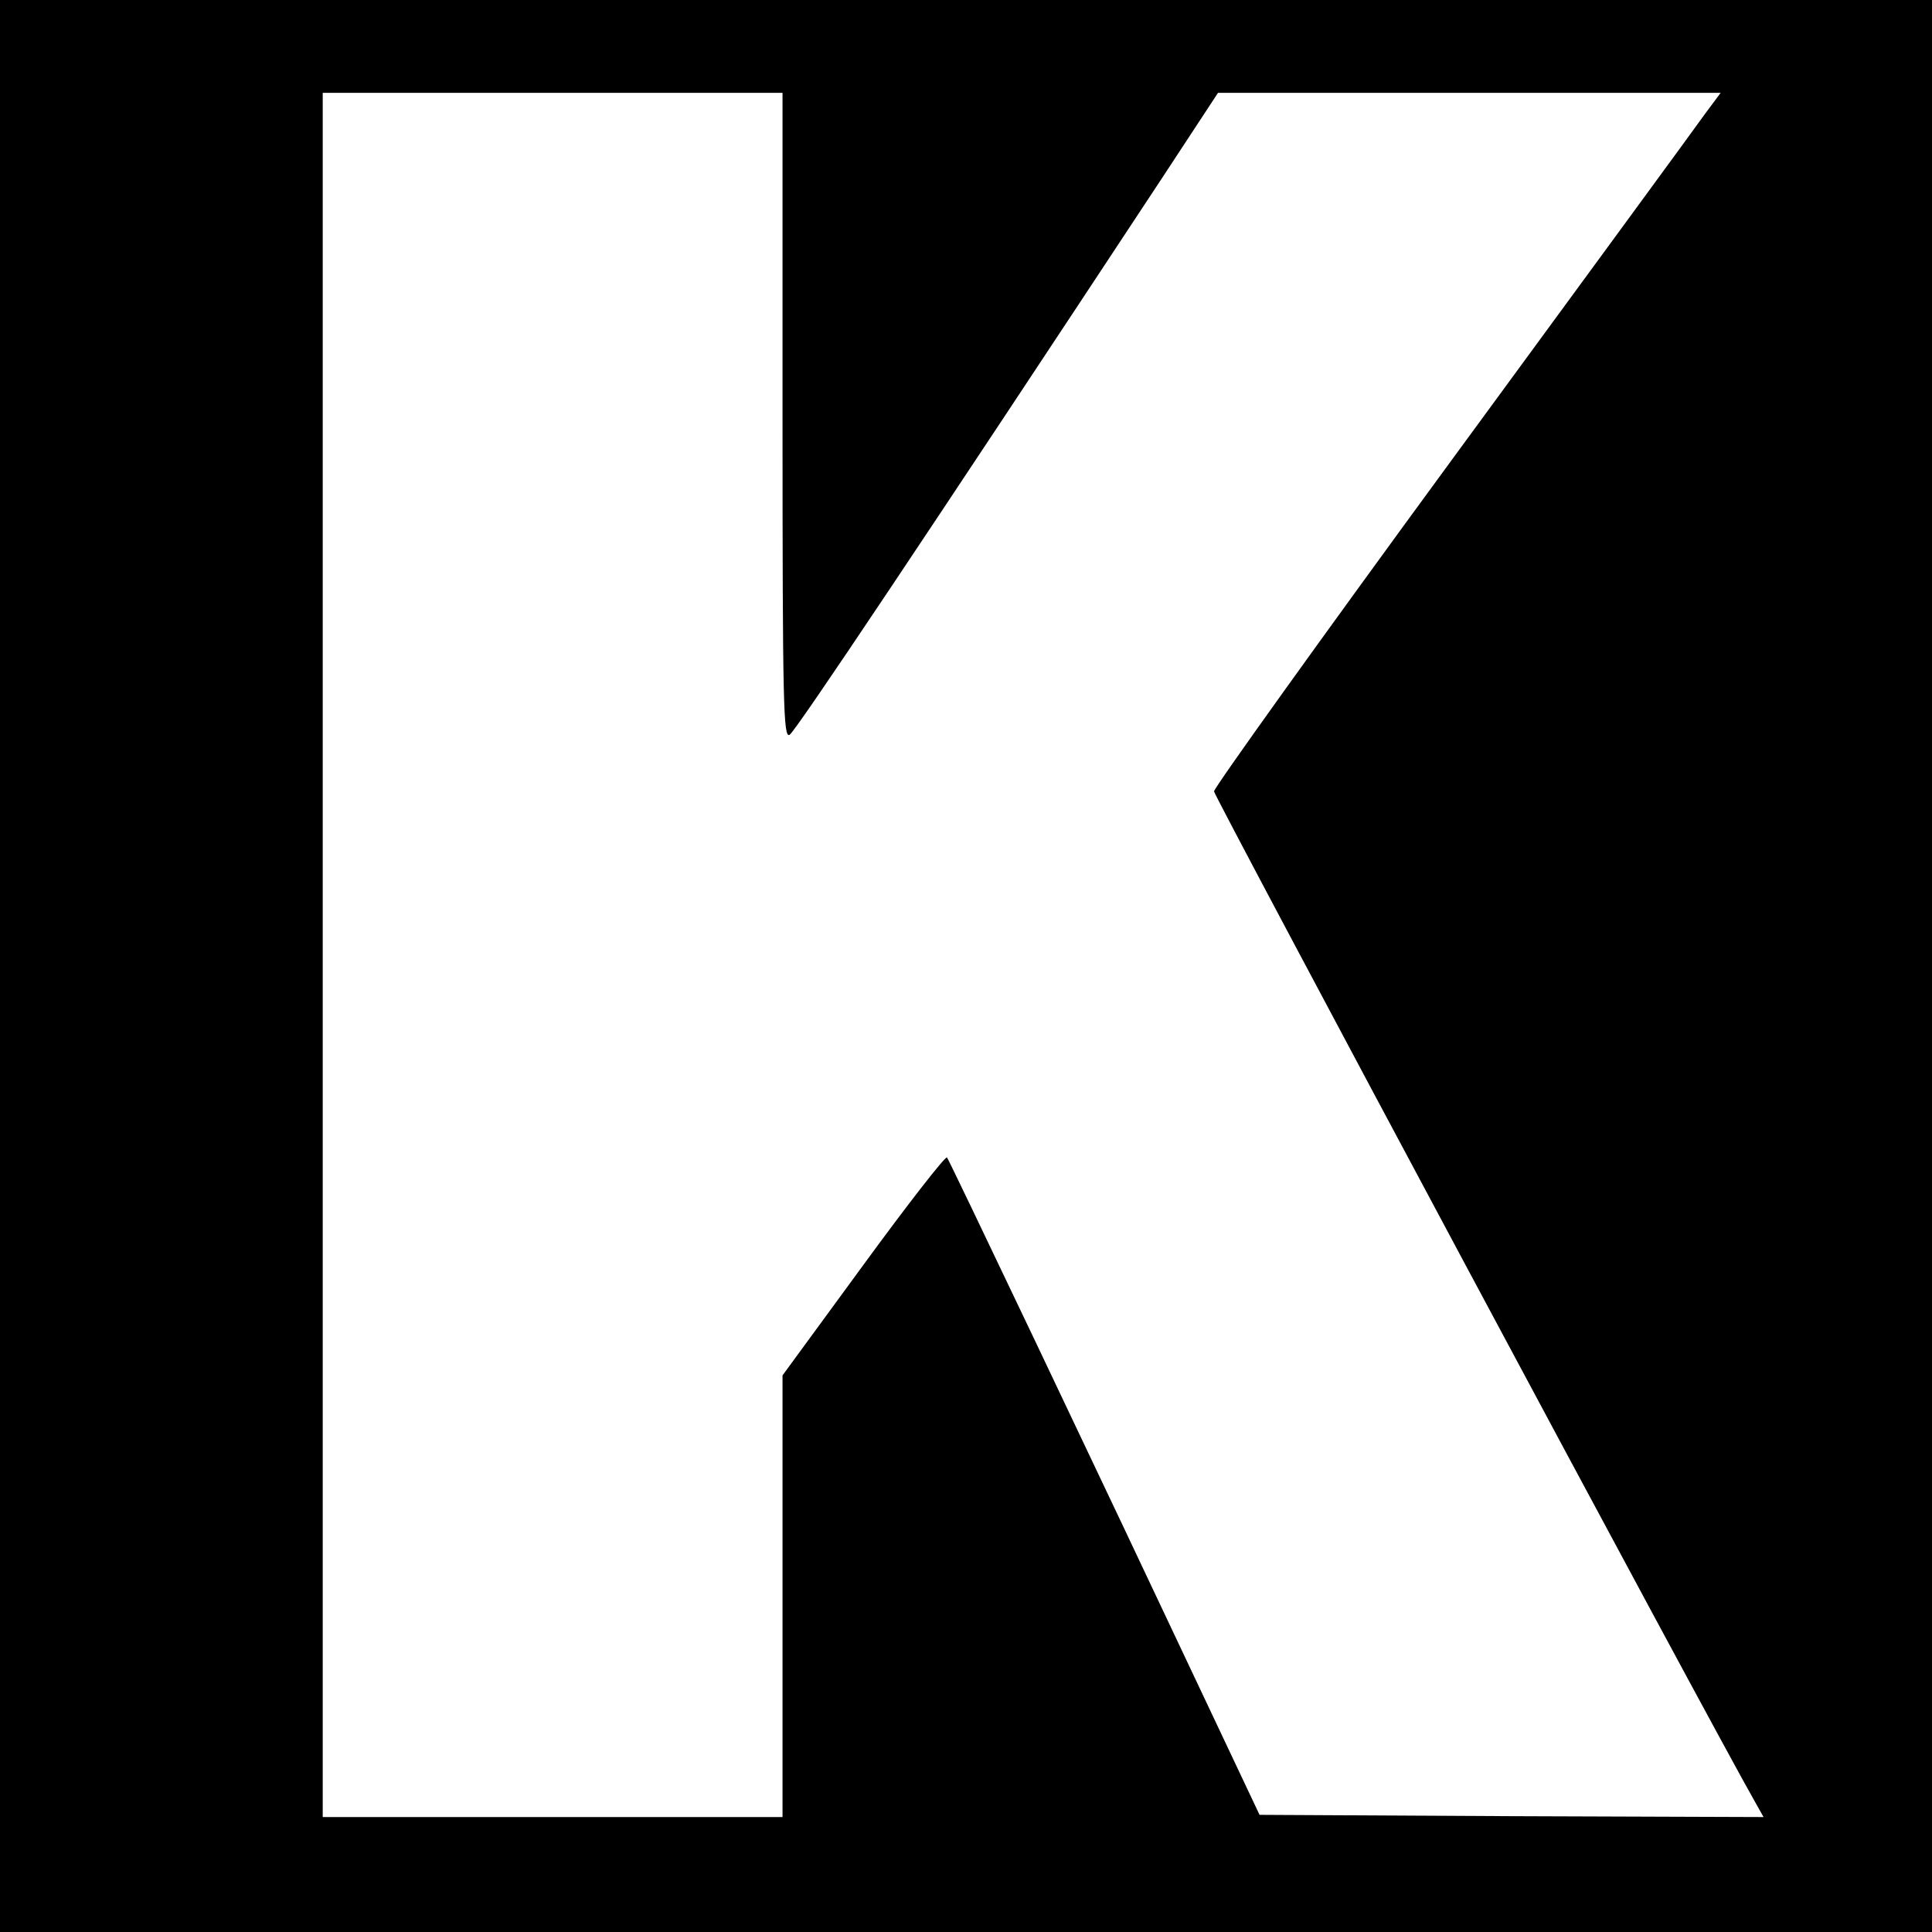 <?xml version="1.0" standalone="no"?>
<!DOCTYPE svg PUBLIC "-//W3C//DTD SVG 20010904//EN"
 "http://www.w3.org/TR/2001/REC-SVG-20010904/DTD/svg10.dtd">
<svg version="1.0" xmlns="http://www.w3.org/2000/svg"
 width="437pt" height="437pt" viewBox="0 0 437 437"
 preserveAspectRatio="xMidYMid meet">
<g transform="translate(0,437) scale(0.1,-0.1)"
fill="#000000" stroke="none">
<path d="M0 2185 l0 -2185 2185 0 2185 0 0 2185 0 2185 -2185 0 -2185 0 0
-2185z m1770 1245 c0 -661 2 -730 16 -722 13 7 314 458 839 1254 l130 198 568
0 569 0 -35 -47 c-19 -27 -277 -379 -573 -783 -296 -404 -538 -742 -538 -750
0 -11 1122 -2108 1225 -2288 l18 -32 -570 2 -570 3 -78 165 c-316 670 -624
1316 -629 1322 -4 3 -89 -106 -189 -243 l-183 -250 0 -500 0 -499 -520 0 -520
0 0 1950 0 1950 520 0 520 0 0 -730z"/>
</g>
</svg>
